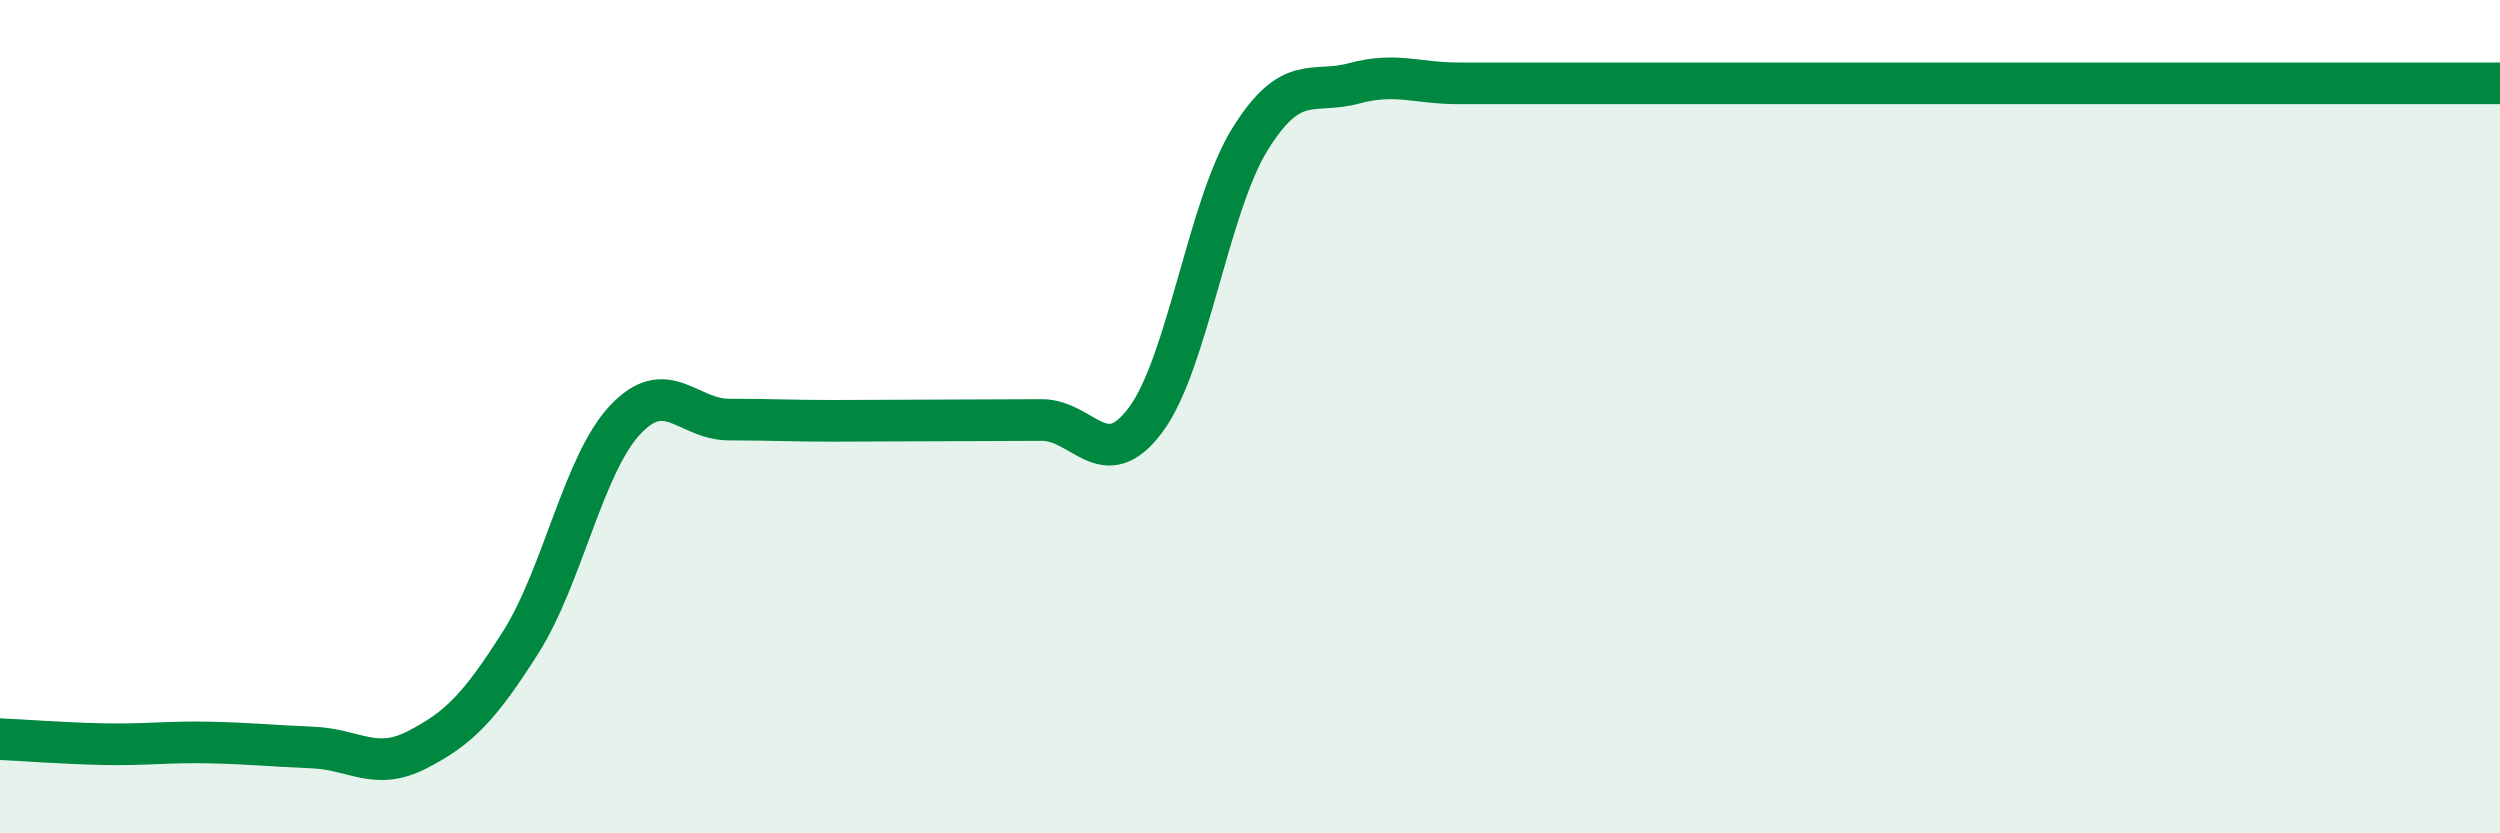 
    <svg width="60" height="20" viewBox="0 0 60 20" xmlns="http://www.w3.org/2000/svg">
      <path
        d="M 0,17.74 C 0.5,17.76 1.5,17.84 2.5,17.86 C 3.5,17.88 4,17.8 5,17.82 C 6,17.84 6.5,17.9 7.5,17.94 C 8.5,17.98 9,18.51 10,18 C 11,17.49 11.5,16.99 12.5,15.41 C 13.5,13.83 14,11.15 15,10.08 C 16,9.01 16.5,10.07 17.5,10.07 C 18.5,10.07 19,10.1 20,10.1 C 21,10.1 21.5,10.09 22.5,10.09 C 23.5,10.09 24,10.08 25,10.08 C 26,10.08 26.5,11.42 27.5,10.07 C 28.5,8.72 29,4.95 30,3.34 C 31,1.73 31.5,2.27 32.5,2 C 33.5,1.73 34,2 35,2 C 36,2 36.5,2 37.5,2 C 38.5,2 39,2 40,2 C 41,2 41.5,2 42.5,2 C 43.5,2 44,2 45,2 C 46,2 46.5,2 47.5,2 C 48.5,2 49,2 50,2 C 51,2 51.5,2 52.5,2 C 53.5,2 53.5,2 55,2 C 56.5,2 59,2 60,2L60 20L0 20Z"
        fill="#008740"
        opacity="0.1"
        stroke-linecap="round"
        stroke-linejoin="round"
      />
      <path
        d="M 0,17.74 C 0.5,17.76 1.5,17.84 2.5,17.86 C 3.5,17.88 4,17.8 5,17.82 C 6,17.84 6.5,17.9 7.5,17.94 C 8.5,17.98 9,18.51 10,18 C 11,17.49 11.5,16.99 12.5,15.41 C 13.5,13.83 14,11.15 15,10.08 C 16,9.01 16.5,10.07 17.5,10.07 C 18.5,10.07 19,10.1 20,10.1 C 21,10.1 21.5,10.09 22.5,10.09 C 23.5,10.09 24,10.08 25,10.08 C 26,10.08 26.5,11.42 27.5,10.07 C 28.5,8.72 29,4.95 30,3.34 C 31,1.73 31.5,2.27 32.5,2 C 33.5,1.73 34,2 35,2 C 36,2 36.5,2 37.5,2 C 38.5,2 39,2 40,2 C 41,2 41.5,2 42.5,2 C 43.5,2 44,2 45,2 C 46,2 46.5,2 47.5,2 C 48.5,2 49,2 50,2 C 51,2 51.5,2 52.5,2 C 53.5,2 53.5,2 55,2 C 56.5,2 59,2 60,2"
        stroke="#008740"
        stroke-width="1"
        fill="none"
        stroke-linecap="round"
        stroke-linejoin="round"
      />
    </svg>
  